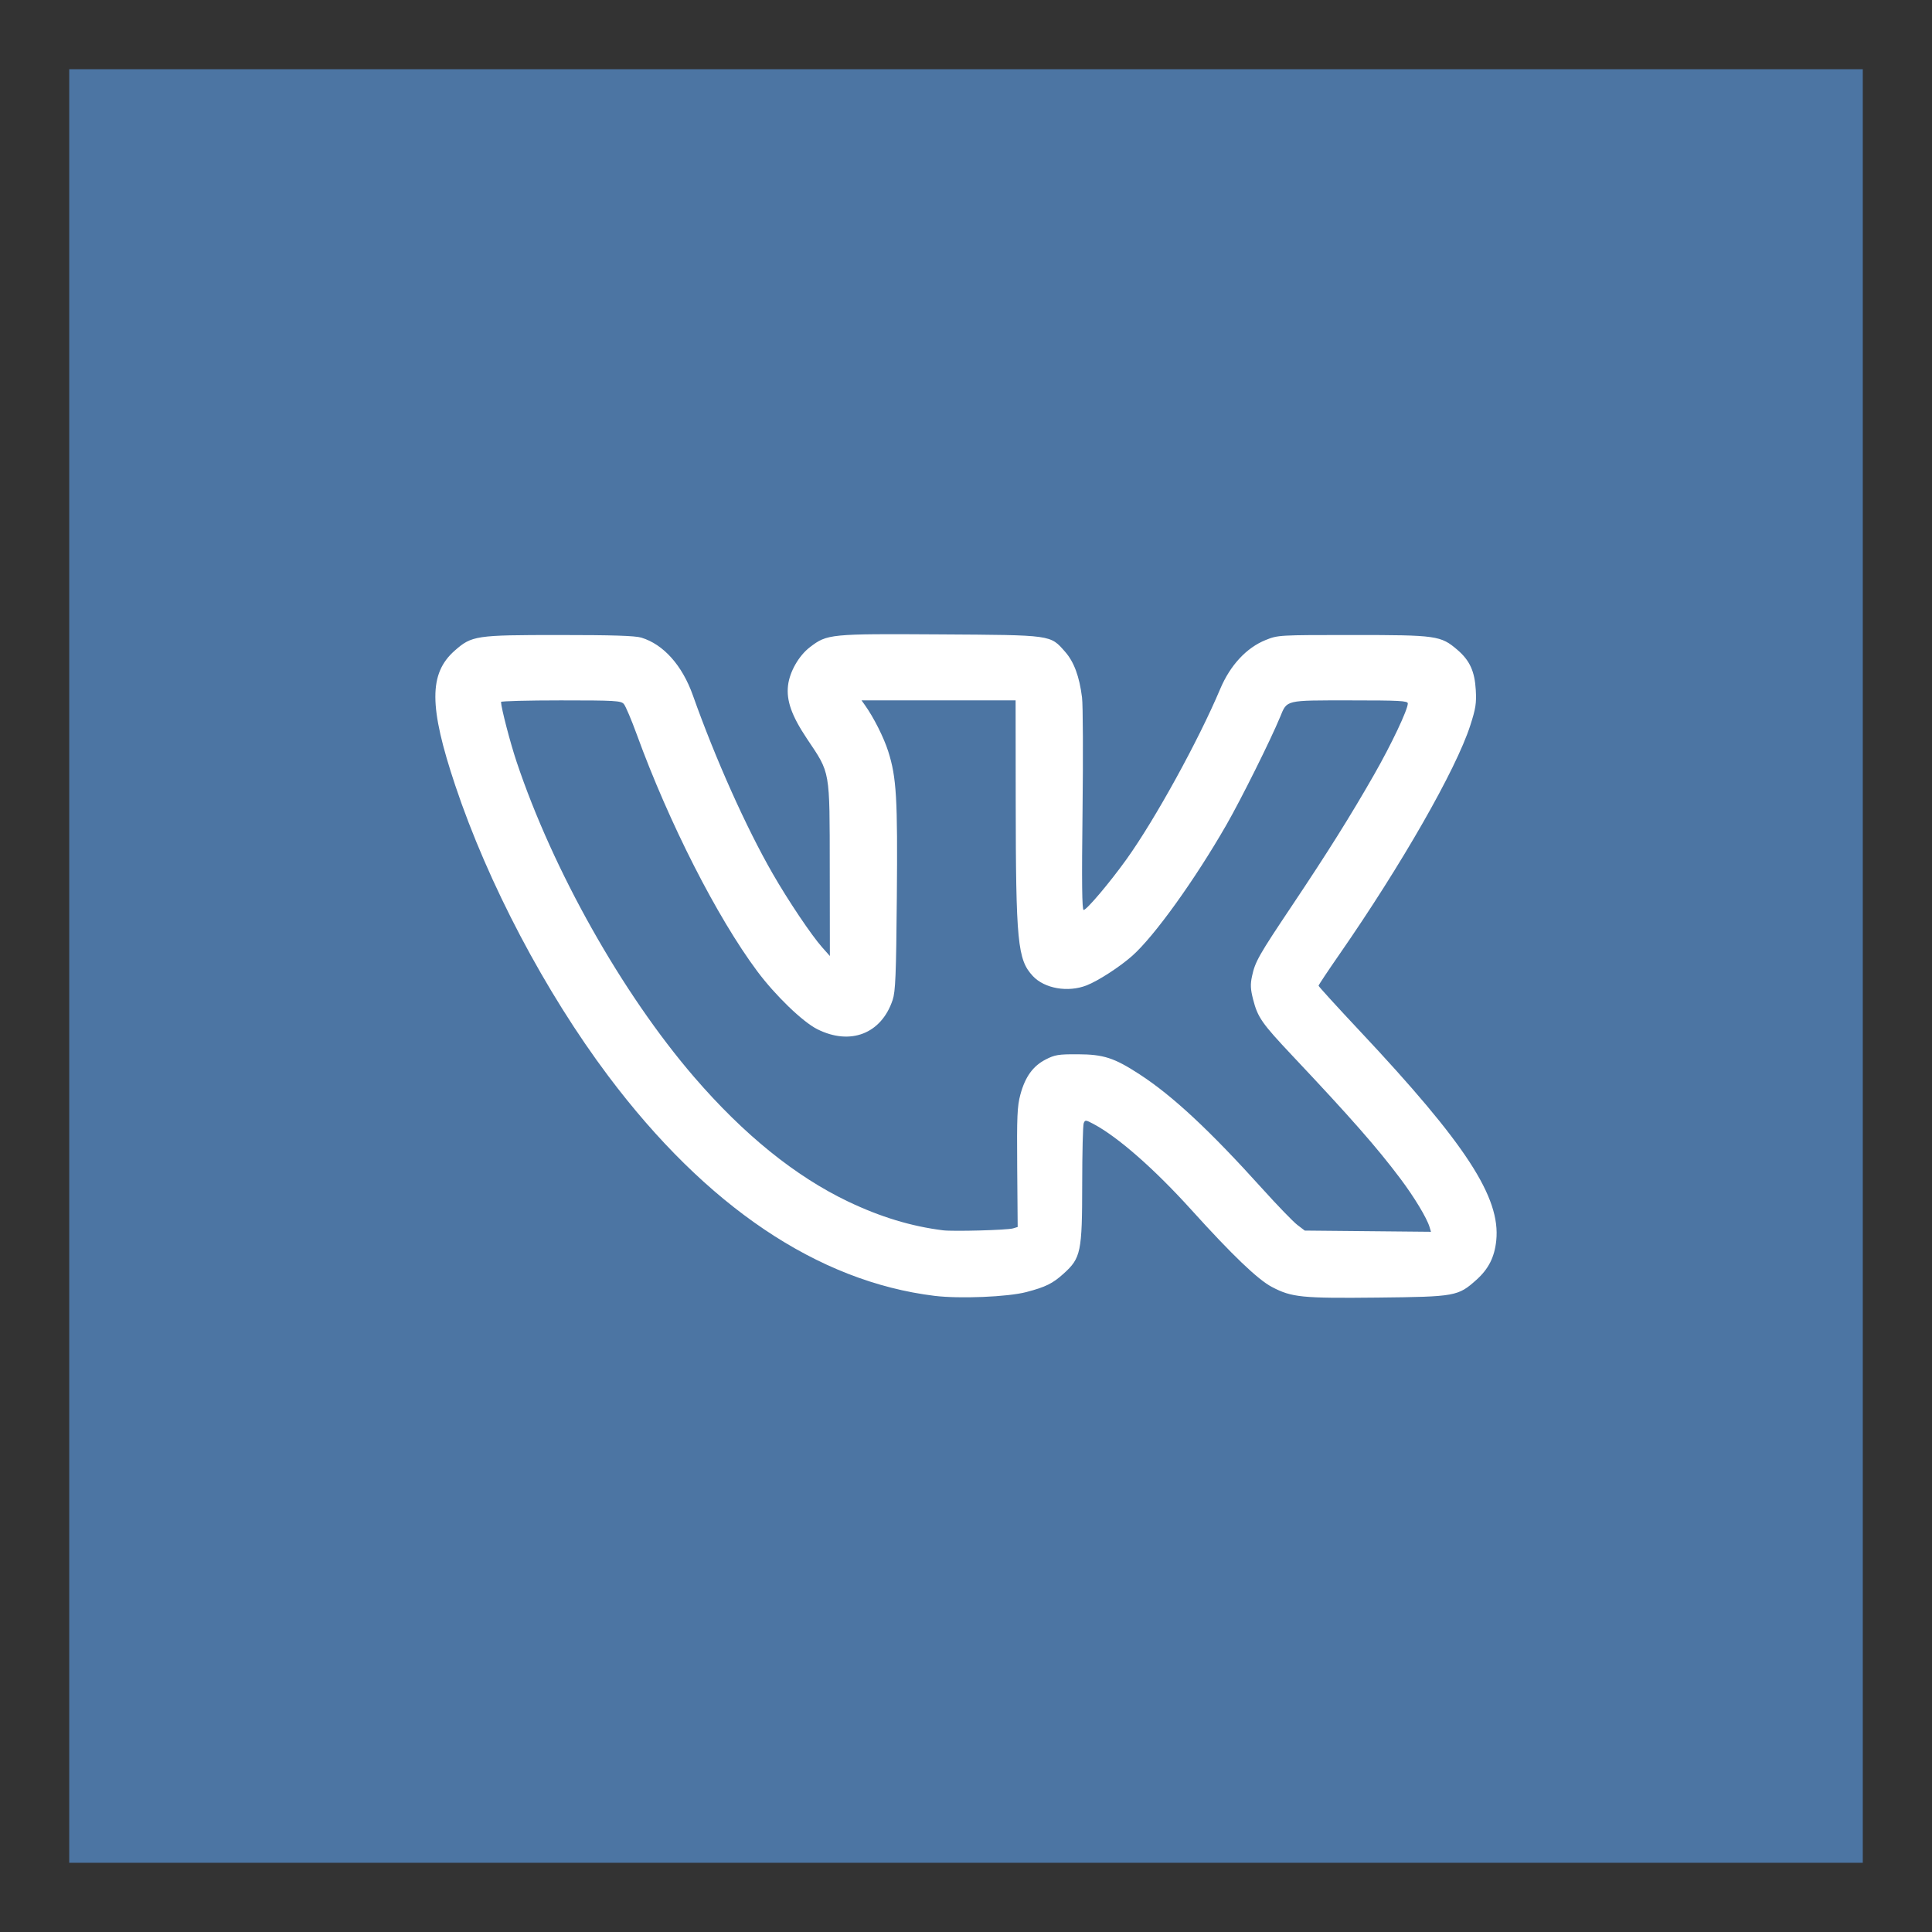 <?xml version="1.0" encoding="UTF-8" standalone="no"?>
<!-- Created with Inkscape (http://www.inkscape.org/) -->

<svg
   version="1.1"
   id="svg2"
   width="546.133"
   height="546.133"
   viewBox="0 0 546.133 546.133"
   sodipodi:docname="wvk.svg"
   inkscape:version="1.1.2 (0a00cf5339, 2022-02-04)"
   xmlns:inkscape="http://www.inkscape.org/namespaces/inkscape"
   xmlns:sodipodi="http://sodipodi.sourceforge.net/DTD/sodipodi-0.dtd"
   xmlns="http://www.w3.org/2000/svg"
   xmlns:svg="http://www.w3.org/2000/svg">
  <rect x="0" y="0" width="546.133" height="546.133" fill="#333333" stroke="none"/>
  <defs
     id="defs6" />
  <sodipodi:namedview
     id="namedview4"
     pagecolor="#ffffff"
     bordercolor="#666666"
     borderopacity="1.0"
     inkscape:pageshadow="2"
     inkscape:pageopacity="0.0"
     inkscape:pagecheckerboard="0"
     showgrid="false"
     inkscape:zoom="0.71594243"
     inkscape:cx="384.1091"
     inkscape:cy="303.79538"
     inkscape:window-width="1920"
     inkscape:window-height="954"
     inkscape:window-x="0"
     inkscape:window-y="0"
     inkscape:window-maximized="1"
     inkscape:current-layer="g8"
     inkscape:lockguides="false" />
  <rect
     style="fill:#4c75a3;fill-opacity:1;stroke:none;stroke-width:10;stroke-linecap:square;stroke-linejoin:round"
     id="rect942"
     width="507"
     height="507"
     x="19.567"
     y="19.567" />
  <g
     inkscape:groupmode="layer"
     inkscape:label="Image"
     id="g8">
    <path
       style="fill:#ffffff;fill-opacity:1;stroke-width:0.587"
       d="m 264.212,366.313 c -33.026,-4.032 -64.603,-25.301 -92.263,-62.145 -17.85,-23.777 -34.002,-54.445 -43.257,-82.134 -7.457,-22.309 -7.493,-31.654 -0.149,-38.119 4.82,-4.243 5.93,-4.409 29.495,-4.409 15.113,0 21.494,0.203 23.266,0.742 6.248,1.899 11.552,7.842 14.558,16.31 6.381,17.982 15.037,37.319 22.564,50.41 4.402,7.656 10.951,17.408 13.987,20.826 l 2.176,2.45 -0.034,-24.545 c -0.039,-28.458 0.236,-26.888 -6.449,-36.886 -4.325,-6.469 -5.852,-10.771 -5.345,-15.055 0.461,-3.891 3.057,-8.424 6.197,-10.822 4.882,-3.728 5.589,-3.797 36.815,-3.604 31.794,0.196 31.072,0.096 35.319,4.92 2.508,2.849 4.042,7.002 4.777,12.93 0.264,2.128 0.328,16.508 0.143,31.957 -0.242,20.223 -0.156,28.089 0.308,28.089 0.854,0 7.423,-7.772 12.148,-14.372 8.083,-11.289 20.273,-33.452 26.458,-48.101 2.832,-6.707 7.428,-11.658 12.846,-13.836 3.493,-1.404 3.68,-1.415 24.637,-1.415 23.701,0 24.858,0.164 29.561,4.189 3.486,2.983 4.898,6.068 5.202,11.356 0.215,3.746 -0.017,5.236 -1.563,10.032 -4.023,12.478 -19.414,39.386 -37.103,64.864 -3.176,4.575 -5.775,8.488 -5.775,8.696 0,0.208 5.248,5.968 11.663,12.8 30.019,31.971 39.838,47.055 38.564,59.242 -0.489,4.683 -2.176,8.023 -5.602,11.092 -5.194,4.654 -5.925,4.785 -27.907,5.022 -21.482,0.231 -24.304,-0.052 -29.916,-3.005 -3.985,-2.097 -11.183,-8.99 -22.766,-21.802 -10.451,-11.561 -20.749,-20.594 -27.673,-24.275 -2.187,-1.163 -2.365,-1.177 -2.752,-0.216 -0.227,0.565 -0.419,8.286 -0.426,17.158 -0.014,19.278 -0.361,20.953 -5.263,25.381 -3.082,2.785 -5.075,3.769 -10.519,5.198 -5.251,1.378 -18.827,1.941 -25.923,1.074 z m 22.142,-19.071 1.318,-0.4 -0.134,-16.797 c -0.116,-14.448 0.01,-17.33 0.893,-20.61 1.358,-5.039 3.552,-8.087 7.157,-9.94 2.595,-1.334 3.593,-1.496 9.087,-1.474 7.289,0.029 10.282,0.999 17.439,5.654 9.356,6.085 19.842,15.854 34.674,32.299 4.29,4.756 8.753,9.376 9.919,10.265 l 2.12,1.618 17.839,0.171 17.839,0.171 -0.402,-1.344 c -0.764,-2.556 -4.33,-8.468 -8.261,-13.695 -6.661,-8.858 -13.981,-17.191 -30.461,-34.676 -8.696,-9.226 -9.851,-10.88 -11.154,-15.964 -0.745,-2.909 -0.808,-4.242 -0.308,-6.571 0.881,-4.109 1.857,-5.83 11.316,-19.965 10.137,-15.147 16.507,-25.312 23.184,-36.997 4.88,-8.539 9.538,-18.372 9.538,-20.134 0,-0.749 -2.288,-0.87 -16.36,-0.87 -18.473,0 -17.723,-0.178 -19.735,4.693 -2.678,6.485 -11.04,23.277 -15.19,30.503 -8.944,15.573 -20.338,31.427 -26.578,36.983 -3.506,3.121 -9.643,7.101 -12.925,8.381 -5.28,2.06 -11.899,0.911 -15.211,-2.639 -4.327,-4.639 -4.801,-9.523 -4.84,-49.91 l -0.028,-28.01 h -21.776 -21.776 l 0.944,1.32 c 2.488,3.48 5.354,9.168 6.605,13.109 2.335,7.352 2.681,13.239 2.428,41.303 -0.198,22.005 -0.383,26.544 -1.181,28.942 -3.181,9.558 -11.937,12.964 -21.291,8.281 -4.14,-2.072 -11.875,-9.535 -16.981,-16.382 -11.373,-15.252 -24.942,-41.915 -34.041,-66.894 -1.528,-4.194 -3.18,-8.088 -3.672,-8.652 -0.813,-0.933 -2.432,-1.027 -17.815,-1.027 -9.306,0 -16.915,0.198 -16.908,0.44 0.05,1.717 2.6,11.519 4.388,16.865 10.306,30.814 29.869,65.559 50.2,89.162 14.017,16.273 28.627,28.085 43.545,35.208 9.141,4.364 17.833,6.999 26.799,8.124 2.881,0.361 18.202,-0.056 19.796,-0.54 z"
       id="path827" />
  </g>
</svg>
